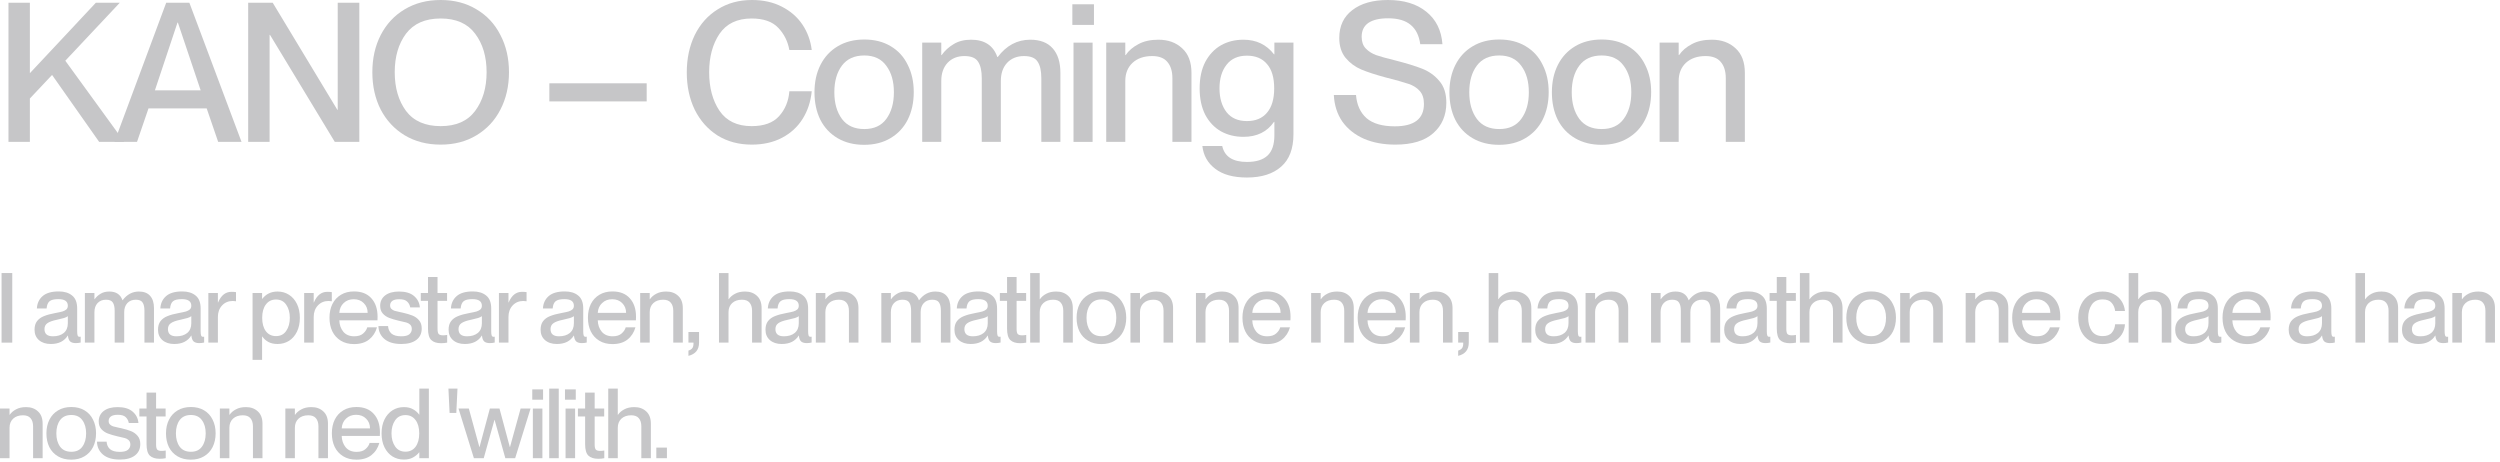 <svg width="411" height="76" viewBox="0 0 411 76" fill="none" xmlns="http://www.w3.org/2000/svg">
<path d="M1.392 0.448H4.912V12.032L15.76 0.448H19.696L10.736 9.984L20.432 23.328H16.304L8.56 12.32L4.912 16.192V23.328H1.392V0.448Z" fill="#C6C6C8"/>
<path d="M27.324 0.448H31.132L39.708 23.328H35.868L33.98 17.824H24.412L22.524 23.328H18.812L27.324 0.448ZM32.988 14.848L29.244 3.712H29.18L25.468 14.848H32.988Z" fill="#C6C6C8"/>
<path d="M40.801 0.448H44.833L55.457 18.048H55.521V0.448H59.073V23.328H55.041L44.385 5.728H44.321V23.328H40.801V0.448Z" fill="#C6C6C8"/>
<path d="M72.445 23.776C70.205 23.776 68.232 23.264 66.525 22.24C64.84 21.216 63.528 19.808 62.589 18.016C61.672 16.203 61.213 14.155 61.213 11.872C61.213 9.589 61.672 7.552 62.589 5.76C63.528 3.947 64.84 2.539 66.525 1.536C68.232 0.512 70.205 0 72.445 0C74.685 0 76.648 0.512 78.333 1.536C80.04 2.539 81.352 3.947 82.269 5.76C83.208 7.552 83.677 9.589 83.677 11.872C83.677 14.155 83.208 16.203 82.269 18.016C81.352 19.808 80.04 21.216 78.333 22.24C76.648 23.264 74.685 23.776 72.445 23.776ZM64.893 11.872C64.893 14.432 65.512 16.555 66.749 18.24C68.008 19.904 69.907 20.736 72.445 20.736C74.984 20.736 76.872 19.904 78.109 18.24C79.368 16.555 79.997 14.432 79.997 11.872C79.997 9.312 79.368 7.2 78.109 5.536C76.872 3.872 74.984 3.04 72.445 3.04C69.907 3.04 68.008 3.872 66.749 5.536C65.512 7.2 64.893 9.312 64.893 11.872Z" fill="#C6C6C8"/>
<path d="M90.314 13.696H106.314V16.672H90.314V13.696Z" fill="#C6C6C8"/>
<path d="M123.594 23.776C121.46 23.776 119.583 23.275 117.962 22.272C116.362 21.248 115.114 19.84 114.218 18.048C113.343 16.235 112.906 14.187 112.906 11.904C112.906 9.621 113.343 7.573 114.218 5.76C115.114 3.947 116.372 2.539 117.994 1.536C119.615 0.512 121.492 0 123.626 0C125.482 0 127.114 0.363 128.522 1.088C129.951 1.813 131.082 2.795 131.914 4.032C132.746 5.269 133.258 6.667 133.45 8.224H129.77C129.514 6.795 128.906 5.579 127.946 4.576C126.986 3.552 125.524 3.04 123.562 3.04C121.194 3.04 119.434 3.883 118.282 5.568C117.151 7.253 116.586 9.355 116.586 11.872C116.586 14.411 117.151 16.523 118.282 18.208C119.434 19.893 121.194 20.736 123.562 20.736C125.588 20.736 127.092 20.192 128.074 19.104C129.076 17.995 129.642 16.629 129.77 15.008H133.45C133.279 16.715 132.778 18.229 131.946 19.552C131.114 20.875 129.983 21.909 128.554 22.656C127.124 23.403 125.471 23.776 123.594 23.776Z" fill="#C6C6C8"/>
<path d="M142.061 23.808C140.397 23.808 138.946 23.445 137.709 22.72C136.472 21.995 135.522 20.981 134.861 19.68C134.221 18.379 133.901 16.875 133.901 15.168C133.901 13.461 134.232 11.957 134.893 10.656C135.554 9.355 136.493 8.341 137.709 7.616C138.946 6.869 140.408 6.496 142.093 6.496C143.757 6.496 145.197 6.859 146.413 7.584C147.65 8.309 148.589 9.333 149.229 10.656C149.89 11.957 150.221 13.451 150.221 15.136C150.221 16.843 149.89 18.357 149.229 19.68C148.568 20.981 147.618 21.995 146.381 22.72C145.165 23.445 143.725 23.808 142.061 23.808ZM137.165 15.168C137.165 16.96 137.581 18.421 138.413 19.552C139.245 20.661 140.472 21.216 142.093 21.216C143.693 21.216 144.898 20.661 145.709 19.552C146.541 18.421 146.957 16.96 146.957 15.168C146.957 13.376 146.541 11.925 145.709 10.816C144.898 9.685 143.693 9.12 142.093 9.12C140.472 9.12 139.245 9.675 138.413 10.784C137.581 11.893 137.165 13.355 137.165 15.168Z" fill="#C6C6C8"/>
<path d="M161.402 12.864C161.402 11.648 161.199 10.741 160.794 10.144C160.41 9.525 159.663 9.216 158.554 9.216C157.402 9.216 156.474 9.589 155.77 10.336C155.087 11.083 154.746 12.075 154.746 13.312V23.328H151.61V7.008H154.746V9.056H154.81C155.322 8.331 155.973 7.733 156.762 7.264C157.551 6.773 158.511 6.528 159.642 6.528C161.861 6.528 163.301 7.477 163.962 9.376H164.026C165.455 7.477 167.237 6.528 169.37 6.528C170.991 6.528 172.218 6.997 173.05 7.936C173.903 8.875 174.33 10.229 174.33 12V23.328H171.194V12.864C171.194 11.648 170.991 10.741 170.586 10.144C170.202 9.525 169.455 9.216 168.346 9.216C167.194 9.216 166.266 9.589 165.562 10.336C164.879 11.083 164.538 12.075 164.538 13.312V23.328H161.402V12.864Z" fill="#C6C6C8"/>
<path d="M176.486 7.008H179.622V23.328H176.486V7.008ZM176.294 0.704H179.846V4.096H176.294V0.704Z" fill="#C6C6C8"/>
<path d="M192.742 12.864C192.742 11.712 192.465 10.816 191.91 10.176C191.377 9.536 190.545 9.216 189.415 9.216C188.071 9.216 186.993 9.589 186.182 10.336C185.393 11.083 184.999 12.075 184.999 13.312V23.328H181.863V7.008H184.999V9.056H185.062C185.553 8.331 186.247 7.733 187.143 7.264C188.039 6.773 189.137 6.528 190.438 6.528C192.038 6.528 193.34 6.997 194.342 7.936C195.366 8.853 195.878 10.208 195.878 12V23.328H192.742V12.864Z" fill="#C6C6C8"/>
<path d="M204.997 29.184C202.757 29.184 201.018 28.704 199.781 27.744C198.543 26.805 197.839 25.557 197.669 24H200.933C201.317 25.749 202.671 26.624 204.997 26.624C206.511 26.624 207.642 26.272 208.389 25.568C209.135 24.864 209.509 23.755 209.509 22.24V20.032H209.445C208.314 21.675 206.639 22.496 204.421 22.496C203.055 22.496 201.829 22.197 200.741 21.6C199.653 20.981 198.789 20.075 198.149 18.88C197.53 17.664 197.221 16.213 197.221 14.528C197.221 12.821 197.53 11.371 198.149 10.176C198.789 8.981 199.642 8.075 200.709 7.456C201.797 6.837 203.034 6.528 204.421 6.528C206.533 6.528 208.207 7.328 209.445 8.928H209.509V7.008H212.645V22.048C212.645 24.437 211.973 26.219 210.629 27.392C209.285 28.587 207.407 29.184 204.997 29.184ZM200.485 14.528C200.485 16.128 200.869 17.429 201.637 18.432C202.405 19.413 203.525 19.904 204.997 19.904C206.426 19.904 207.525 19.445 208.293 18.528C209.082 17.611 209.477 16.277 209.477 14.528C209.477 12.757 209.082 11.424 208.293 10.528C207.525 9.611 206.426 9.152 204.997 9.152C203.525 9.152 202.405 9.653 201.637 10.656C200.869 11.637 200.485 12.928 200.485 14.528Z" fill="#C6C6C8"/>
<path d="M229.393 23.776C227.451 23.776 225.734 23.456 224.241 22.816C222.747 22.155 221.563 21.216 220.689 20C219.835 18.763 219.366 17.301 219.281 15.616H222.928C223.056 17.237 223.633 18.507 224.657 19.424C225.702 20.32 227.249 20.768 229.297 20.768C232.497 20.768 234.096 19.541 234.096 17.088C234.096 16.171 233.862 15.456 233.393 14.944C232.945 14.432 232.336 14.048 231.568 13.792C230.822 13.536 229.531 13.173 227.697 12.704C226.118 12.277 224.816 11.851 223.792 11.424C222.79 10.997 221.936 10.368 221.232 9.536C220.528 8.683 220.176 7.584 220.176 6.24C220.176 4.277 220.891 2.752 222.32 1.664C223.75 0.555 225.702 0 228.176 0C230.8 0 232.902 0.64 234.48 1.92C236.08 3.2 236.966 4.981 237.137 7.264H233.489C233.297 5.856 232.774 4.8 231.921 4.096C231.067 3.371 229.83 3.008 228.208 3.008C226.779 3.008 225.691 3.264 224.945 3.776C224.219 4.288 223.857 5.045 223.857 6.048C223.857 6.859 224.081 7.499 224.529 7.968C224.977 8.437 225.542 8.8 226.225 9.056C226.907 9.291 227.899 9.568 229.201 9.888C231.142 10.379 232.678 10.848 233.809 11.296C234.939 11.744 235.878 12.416 236.624 13.312C237.392 14.187 237.777 15.381 237.777 16.896C237.777 18.965 237.062 20.629 235.633 21.888C234.225 23.147 232.145 23.776 229.393 23.776Z" fill="#C6C6C8"/>
<path d="M246.445 23.808C244.781 23.808 243.33 23.445 242.093 22.72C240.855 21.995 239.906 20.981 239.245 19.68C238.605 18.379 238.285 16.875 238.285 15.168C238.285 13.461 238.615 11.957 239.277 10.656C239.938 9.355 240.877 8.341 242.093 7.616C243.33 6.869 244.791 6.496 246.477 6.496C248.141 6.496 249.581 6.859 250.797 7.584C252.034 8.309 252.973 9.333 253.613 10.656C254.274 11.957 254.605 13.451 254.605 15.136C254.605 16.843 254.274 18.357 253.613 19.68C252.951 20.981 252.002 21.995 250.765 22.72C249.549 23.445 248.109 23.808 246.445 23.808ZM241.549 15.168C241.549 16.96 241.965 18.421 242.797 19.552C243.629 20.661 244.855 21.216 246.477 21.216C248.077 21.216 249.282 20.661 250.093 19.552C250.925 18.421 251.341 16.96 251.341 15.168C251.341 13.376 250.925 11.925 250.093 10.816C249.282 9.685 248.077 9.12 246.477 9.12C244.855 9.12 243.629 9.675 242.797 10.784C241.965 11.893 241.549 13.355 241.549 15.168Z" fill="#C6C6C8"/>
<path d="M263.29 23.808C261.626 23.808 260.175 23.445 258.938 22.72C257.7 21.995 256.751 20.981 256.09 19.68C255.45 18.379 255.13 16.875 255.13 15.168C255.13 13.461 255.46 11.957 256.122 10.656C256.783 9.355 257.722 8.341 258.938 7.616C260.175 6.869 261.636 6.496 263.322 6.496C264.986 6.496 266.426 6.859 267.642 7.584C268.879 8.309 269.818 9.333 270.458 10.656C271.119 11.957 271.45 13.451 271.45 15.136C271.45 16.843 271.119 18.357 270.458 19.68C269.796 20.981 268.847 21.995 267.61 22.72C266.394 23.445 264.954 23.808 263.29 23.808ZM258.394 15.168C258.394 16.96 258.81 18.421 259.642 19.552C260.474 20.661 261.7 21.216 263.322 21.216C264.922 21.216 266.127 20.661 266.938 19.552C267.77 18.421 268.186 16.96 268.186 15.168C268.186 13.376 267.77 11.925 266.938 10.816C266.127 9.685 264.922 9.12 263.322 9.12C261.7 9.12 260.474 9.675 259.642 10.784C258.81 11.893 258.394 13.355 258.394 15.168Z" fill="#C6C6C8"/>
<path d="M283.719 12.864C283.719 11.712 283.441 10.816 282.887 10.176C282.353 9.536 281.521 9.216 280.391 9.216C279.047 9.216 277.969 9.589 277.159 10.336C276.369 11.083 275.975 12.075 275.975 13.312V23.328H272.839V7.008H275.975V9.056H276.039C276.529 8.331 277.223 7.733 278.119 7.264C279.015 6.773 280.113 6.528 281.415 6.528C283.015 6.528 284.316 6.997 285.319 7.936C286.343 8.853 286.855 10.208 286.855 12V23.328H283.719V12.864Z" fill="#C6C6C8"/>
<path d="M0.256 44.888H2.016V56.328H0.256V44.888Z" fill="#C6C6C8"/>
<path d="M8.351 56.552C7.54 56.552 6.89 56.339 6.399 55.912C5.919 55.485 5.679 54.92 5.679 54.216C5.679 53.629 5.812 53.16 6.079 52.808C6.356 52.445 6.735 52.168 7.215 51.976C7.706 51.773 8.33 51.603 9.087 51.464C9.61 51.368 10.004 51.283 10.271 51.208C10.538 51.123 10.751 51.011 10.911 50.872C11.071 50.723 11.151 50.52 11.151 50.264C11.151 49.539 10.634 49.176 9.599 49.176C8.906 49.176 8.42 49.293 8.143 49.528C7.866 49.763 7.706 50.157 7.663 50.712H6.063C6.106 49.869 6.42 49.192 7.007 48.68C7.594 48.168 8.479 47.912 9.663 47.912C10.58 47.912 11.311 48.136 11.855 48.584C12.41 49.021 12.687 49.736 12.687 50.728V54.472C12.687 54.781 12.714 55.011 12.767 55.16C12.82 55.299 12.922 55.368 13.071 55.368L13.263 55.352V56.312C12.996 56.376 12.73 56.408 12.463 56.408C12.058 56.408 11.748 56.317 11.535 56.136C11.332 55.944 11.21 55.624 11.167 55.176H11.135C10.868 55.613 10.5 55.955 10.031 56.2C9.562 56.435 9.002 56.552 8.351 56.552ZM7.311 54.104C7.311 54.893 7.775 55.288 8.703 55.288C9.439 55.288 10.031 55.107 10.479 54.744C10.927 54.371 11.151 53.837 11.151 53.144V51.976C11.034 52.083 10.826 52.184 10.527 52.28C10.239 52.365 9.85 52.461 9.359 52.568C8.623 52.717 8.095 52.909 7.775 53.144C7.466 53.368 7.311 53.688 7.311 54.104Z" fill="#C6C6C8"/>
<path d="M18.851 51.096C18.851 50.488 18.75 50.035 18.547 49.736C18.355 49.427 17.982 49.272 17.427 49.272C16.851 49.272 16.387 49.459 16.035 49.832C15.694 50.205 15.523 50.701 15.523 51.32V56.328H13.955V48.168H15.523V49.192H15.555C15.811 48.829 16.136 48.531 16.531 48.296C16.926 48.051 17.406 47.928 17.971 47.928C19.08 47.928 19.8 48.403 20.131 49.352H20.163C20.878 48.403 21.768 47.928 22.835 47.928C23.646 47.928 24.259 48.163 24.675 48.632C25.102 49.101 25.315 49.779 25.315 50.664V56.328H23.747V51.096C23.747 50.488 23.646 50.035 23.443 49.736C23.251 49.427 22.878 49.272 22.323 49.272C21.747 49.272 21.283 49.459 20.931 49.832C20.59 50.205 20.419 50.701 20.419 51.32V56.328H18.851V51.096Z" fill="#C6C6C8"/>
<path d="M28.649 56.552C27.838 56.552 27.188 56.339 26.697 55.912C26.217 55.485 25.977 54.92 25.977 54.216C25.977 53.629 26.11 53.16 26.377 52.808C26.654 52.445 27.033 52.168 27.513 51.976C28.004 51.773 28.628 51.603 29.385 51.464C29.908 51.368 30.302 51.283 30.569 51.208C30.836 51.123 31.049 51.011 31.209 50.872C31.369 50.723 31.449 50.52 31.449 50.264C31.449 49.539 30.932 49.176 29.897 49.176C29.204 49.176 28.718 49.293 28.441 49.528C28.164 49.763 28.004 50.157 27.961 50.712H26.361C26.404 49.869 26.718 49.192 27.305 48.68C27.892 48.168 28.777 47.912 29.961 47.912C30.878 47.912 31.609 48.136 32.153 48.584C32.708 49.021 32.985 49.736 32.985 50.728V54.472C32.985 54.781 33.012 55.011 33.065 55.16C33.118 55.299 33.22 55.368 33.369 55.368L33.561 55.352V56.312C33.294 56.376 33.028 56.408 32.761 56.408C32.356 56.408 32.047 56.317 31.833 56.136C31.631 55.944 31.508 55.624 31.465 55.176H31.433C31.166 55.613 30.799 55.955 30.329 56.2C29.86 56.435 29.3 56.552 28.649 56.552ZM27.609 54.104C27.609 54.893 28.073 55.288 29.001 55.288C29.737 55.288 30.329 55.107 30.777 54.744C31.225 54.371 31.449 53.837 31.449 53.144V51.976C31.332 52.083 31.124 52.184 30.825 52.28C30.537 52.365 30.148 52.461 29.657 52.568C28.921 52.717 28.393 52.909 28.073 53.144C27.764 53.368 27.609 53.688 27.609 54.104Z" fill="#C6C6C8"/>
<path d="M35.821 56.328H34.253V48.168H35.821V49.72H35.853C36.344 48.557 37.075 47.976 38.045 47.976C38.312 47.976 38.562 47.992 38.797 48.024V49.528C38.605 49.496 38.429 49.48 38.269 49.48C37.554 49.48 36.968 49.725 36.509 50.216C36.05 50.707 35.821 51.336 35.821 52.104V56.328Z" fill="#C6C6C8"/>
<path d="M45.632 56.552C45.035 56.552 44.528 56.44 44.112 56.216C43.696 55.981 43.365 55.683 43.12 55.32H43.088V59.16H41.52V48.168H43.088V49.128H43.12C43.739 48.328 44.576 47.928 45.632 47.928C46.325 47.928 46.949 48.104 47.504 48.456C48.059 48.808 48.496 49.309 48.816 49.96C49.136 50.611 49.296 51.373 49.296 52.248C49.296 53.123 49.136 53.885 48.816 54.536C48.496 55.187 48.059 55.688 47.504 56.04C46.949 56.381 46.325 56.552 45.632 56.552ZM43.104 52.248C43.104 53.176 43.307 53.912 43.712 54.456C44.117 54.989 44.672 55.256 45.376 55.256C46.112 55.256 46.672 54.968 47.056 54.392C47.451 53.816 47.648 53.101 47.648 52.248C47.648 51.395 47.451 50.68 47.056 50.104C46.672 49.528 46.112 49.24 45.376 49.24C44.672 49.24 44.117 49.512 43.712 50.056C43.307 50.589 43.104 51.32 43.104 52.248Z" fill="#C6C6C8"/>
<path d="M51.573 56.328H50.005V48.168H51.573V49.72H51.605C52.096 48.557 52.826 47.976 53.797 47.976C54.064 47.976 54.314 47.992 54.549 48.024V49.528C54.357 49.496 54.181 49.48 54.021 49.48C53.306 49.48 52.72 49.725 52.261 50.216C51.802 50.707 51.573 51.336 51.573 52.104V56.328Z" fill="#C6C6C8"/>
<path d="M58.2 56.568C57.357 56.568 56.632 56.381 56.024 56.008C55.416 55.635 54.952 55.123 54.632 54.472C54.322 53.821 54.168 53.075 54.168 52.232C54.168 51.379 54.328 50.627 54.648 49.976C54.978 49.325 55.448 48.819 56.056 48.456C56.664 48.093 57.378 47.912 58.2 47.912C59.426 47.912 60.376 48.285 61.048 49.032C61.73 49.779 62.072 50.792 62.072 52.072C62.072 52.381 62.066 52.579 62.056 52.664H55.784C55.805 53.4 56.024 54.024 56.44 54.536C56.866 55.037 57.464 55.288 58.232 55.288C58.872 55.288 59.362 55.133 59.704 54.824C60.056 54.515 60.28 54.179 60.376 53.816H61.976C61.741 54.648 61.309 55.315 60.68 55.816C60.05 56.317 59.224 56.568 58.2 56.568ZM60.44 51.432C60.44 50.781 60.226 50.248 59.8 49.832C59.384 49.405 58.834 49.192 58.152 49.192C57.49 49.192 56.941 49.4 56.504 49.816C56.066 50.221 55.826 50.76 55.784 51.432H60.44Z" fill="#C6C6C8"/>
<path d="M65.972 56.552C64.778 56.552 63.855 56.28 63.204 55.736C62.564 55.192 62.234 54.483 62.212 53.608H63.796C63.828 54.12 64.015 54.531 64.356 54.84C64.708 55.139 65.242 55.288 65.956 55.288C66.586 55.288 67.034 55.176 67.3 54.952C67.567 54.717 67.7 54.429 67.7 54.088C67.7 53.768 67.604 53.523 67.412 53.352C67.22 53.181 67.012 53.069 66.788 53.016C66.575 52.952 66.164 52.856 65.556 52.728C64.927 52.579 64.404 52.424 63.988 52.264C63.572 52.104 63.22 51.864 62.932 51.544C62.644 51.224 62.5 50.803 62.5 50.28C62.5 49.565 62.772 48.995 63.316 48.568C63.871 48.141 64.634 47.928 65.604 47.928C66.671 47.928 67.492 48.173 68.068 48.664C68.644 49.155 68.964 49.779 69.028 50.536H67.444C67.37 50.141 67.199 49.821 66.932 49.576C66.676 49.32 66.244 49.192 65.636 49.192C65.124 49.192 64.746 49.283 64.5 49.464C64.255 49.645 64.132 49.896 64.132 50.216C64.132 50.451 64.202 50.637 64.34 50.776C64.479 50.915 64.655 51.021 64.868 51.096C65.082 51.16 65.396 51.235 65.812 51.32C65.898 51.331 66.026 51.357 66.196 51.4C66.847 51.549 67.386 51.709 67.812 51.88C68.239 52.051 68.596 52.307 68.884 52.648C69.183 52.989 69.332 53.443 69.332 54.008C69.332 54.808 69.039 55.432 68.452 55.88C67.866 56.328 67.039 56.552 65.972 56.552Z" fill="#C6C6C8"/>
<path d="M72.523 56.424C71.798 56.424 71.254 56.248 70.891 55.896C70.539 55.544 70.363 54.92 70.363 54.024V49.464H69.179V48.168H70.363V45.544H71.931V48.168H73.499V49.464H71.931V54.072C71.931 54.488 71.995 54.771 72.123 54.92C72.262 55.059 72.502 55.128 72.843 55.128C73.046 55.128 73.27 55.107 73.515 55.064V56.328C73.195 56.392 72.864 56.424 72.523 56.424Z" fill="#C6C6C8"/>
<path d="M76.42 56.552C75.609 56.552 74.958 56.339 74.468 55.912C73.988 55.485 73.748 54.92 73.748 54.216C73.748 53.629 73.881 53.16 74.148 52.808C74.425 52.445 74.804 52.168 75.284 51.976C75.774 51.773 76.398 51.603 77.156 51.464C77.678 51.368 78.073 51.283 78.34 51.208C78.606 51.123 78.82 51.011 78.98 50.872C79.14 50.723 79.22 50.52 79.22 50.264C79.22 49.539 78.702 49.176 77.668 49.176C76.974 49.176 76.489 49.293 76.212 49.528C75.934 49.763 75.774 50.157 75.732 50.712H74.132C74.174 49.869 74.489 49.192 75.076 48.68C75.662 48.168 76.548 47.912 77.732 47.912C78.649 47.912 79.38 48.136 79.924 48.584C80.478 49.021 80.756 49.736 80.756 50.728V54.472C80.756 54.781 80.782 55.011 80.836 55.16C80.889 55.299 80.99 55.368 81.14 55.368L81.332 55.352V56.312C81.065 56.376 80.798 56.408 80.532 56.408C80.126 56.408 79.817 56.317 79.604 56.136C79.401 55.944 79.278 55.624 79.236 55.176H79.204C78.937 55.613 78.569 55.955 78.1 56.2C77.63 56.435 77.07 56.552 76.42 56.552ZM75.38 54.104C75.38 54.893 75.844 55.288 76.772 55.288C77.508 55.288 78.1 55.107 78.548 54.744C78.996 54.371 79.22 53.837 79.22 53.144V51.976C79.102 52.083 78.894 52.184 78.596 52.28C78.308 52.365 77.918 52.461 77.428 52.568C76.692 52.717 76.164 52.909 75.844 53.144C75.534 53.368 75.38 53.688 75.38 54.104Z" fill="#C6C6C8"/>
<path d="M83.592 56.328H82.024V48.168H83.592V49.72H83.624C84.114 48.557 84.845 47.976 85.816 47.976C86.082 47.976 86.333 47.992 86.568 48.024V49.528C86.376 49.496 86.2 49.48 86.04 49.48C85.325 49.48 84.738 49.725 84.28 50.216C83.821 50.707 83.592 51.336 83.592 52.104V56.328Z" fill="#C6C6C8"/>
<path d="M91.547 56.552C90.736 56.552 90.085 56.339 89.595 55.912C89.115 55.485 88.875 54.92 88.875 54.216C88.875 53.629 89.008 53.16 89.275 52.808C89.552 52.445 89.931 52.168 90.411 51.976C90.901 51.773 91.525 51.603 92.283 51.464C92.805 51.368 93.2 51.283 93.467 51.208C93.733 51.123 93.947 51.011 94.107 50.872C94.267 50.723 94.347 50.52 94.347 50.264C94.347 49.539 93.829 49.176 92.795 49.176C92.101 49.176 91.616 49.293 91.339 49.528C91.061 49.763 90.901 50.157 90.859 50.712H89.259C89.301 49.869 89.616 49.192 90.203 48.68C90.789 48.168 91.675 47.912 92.859 47.912C93.776 47.912 94.507 48.136 95.051 48.584C95.605 49.021 95.883 49.736 95.883 50.728V54.472C95.883 54.781 95.909 55.011 95.963 55.16C96.016 55.299 96.117 55.368 96.267 55.368L96.459 55.352V56.312C96.192 56.376 95.925 56.408 95.659 56.408C95.253 56.408 94.944 56.317 94.731 56.136C94.528 55.944 94.405 55.624 94.363 55.176H94.331C94.064 55.613 93.696 55.955 93.227 56.2C92.757 56.435 92.197 56.552 91.547 56.552ZM90.507 54.104C90.507 54.893 90.971 55.288 91.899 55.288C92.635 55.288 93.227 55.107 93.675 54.744C94.123 54.371 94.347 53.837 94.347 53.144V51.976C94.229 52.083 94.021 52.184 93.723 52.28C93.435 52.365 93.045 52.461 92.555 52.568C91.819 52.717 91.291 52.909 90.971 53.144C90.661 53.368 90.507 53.688 90.507 54.104Z" fill="#C6C6C8"/>
<path d="M100.688 56.568C99.846 56.568 99.121 56.381 98.513 56.008C97.904 55.635 97.441 55.123 97.121 54.472C96.811 53.821 96.656 53.075 96.656 52.232C96.656 51.379 96.817 50.627 97.136 49.976C97.467 49.325 97.936 48.819 98.544 48.456C99.153 48.093 99.867 47.912 100.688 47.912C101.915 47.912 102.864 48.285 103.536 49.032C104.219 49.779 104.561 50.792 104.561 52.072C104.561 52.381 104.555 52.579 104.545 52.664H98.272C98.294 53.4 98.513 54.024 98.928 54.536C99.355 55.037 99.953 55.288 100.721 55.288C101.361 55.288 101.851 55.133 102.193 54.824C102.545 54.515 102.769 54.179 102.865 53.816H104.465C104.23 54.648 103.798 55.315 103.169 55.816C102.539 56.317 101.712 56.568 100.688 56.568ZM102.929 51.432C102.929 50.781 102.715 50.248 102.289 49.832C101.873 49.405 101.323 49.192 100.641 49.192C99.979 49.192 99.43 49.4 98.993 49.816C98.555 50.221 98.315 50.76 98.272 51.432H102.929Z" fill="#C6C6C8"/>
<path d="M110.685 51.096C110.685 50.52 110.546 50.072 110.269 49.752C110.002 49.432 109.586 49.272 109.021 49.272C108.349 49.272 107.81 49.459 107.405 49.832C107.01 50.205 106.813 50.701 106.813 51.32V56.328H105.245V48.168H106.813V49.192H106.845C107.09 48.829 107.437 48.531 107.885 48.296C108.333 48.051 108.882 47.928 109.533 47.928C110.333 47.928 110.984 48.163 111.485 48.632C111.997 49.091 112.253 49.768 112.253 50.664V56.328H110.685V51.096Z" fill="#C6C6C8"/>
<path d="M113.18 57.64C113.489 57.544 113.708 57.4 113.836 57.208C113.964 57.027 114.023 56.733 114.012 56.328H113.18V54.584H114.924V56.328C114.924 57.491 114.343 58.216 113.18 58.504V57.64Z" fill="#C6C6C8"/>
<path d="M123.64 51.096C123.64 50.52 123.501 50.072 123.224 49.752C122.957 49.432 122.541 49.272 121.976 49.272C121.304 49.272 120.765 49.459 120.36 49.832C119.965 50.205 119.768 50.701 119.768 51.32V56.328H118.2V44.888H119.768V49.192H119.8C120.045 48.829 120.392 48.531 120.84 48.296C121.288 48.051 121.837 47.928 122.488 47.928C123.288 47.928 123.939 48.163 124.44 48.632C124.952 49.091 125.208 49.768 125.208 50.664V56.328H123.64V51.096Z" fill="#C6C6C8"/>
<path d="M128.519 56.552C127.708 56.552 127.058 56.339 126.567 55.912C126.087 55.485 125.847 54.92 125.847 54.216C125.847 53.629 125.98 53.16 126.247 52.808C126.524 52.445 126.903 52.168 127.383 51.976C127.874 51.773 128.498 51.603 129.255 51.464C129.778 51.368 130.172 51.283 130.439 51.208C130.706 51.123 130.919 51.011 131.079 50.872C131.239 50.723 131.319 50.52 131.319 50.264C131.319 49.539 130.802 49.176 129.767 49.176C129.074 49.176 128.588 49.293 128.311 49.528C128.034 49.763 127.874 50.157 127.831 50.712H126.231C126.274 49.869 126.588 49.192 127.175 48.68C127.762 48.168 128.647 47.912 129.831 47.912C130.748 47.912 131.479 48.136 132.023 48.584C132.578 49.021 132.855 49.736 132.855 50.728V54.472C132.855 54.781 132.882 55.011 132.935 55.16C132.988 55.299 133.09 55.368 133.239 55.368L133.431 55.352V56.312C133.164 56.376 132.898 56.408 132.631 56.408C132.226 56.408 131.916 56.317 131.703 56.136C131.5 55.944 131.378 55.624 131.335 55.176H131.303C131.036 55.613 130.668 55.955 130.199 56.2C129.73 56.435 129.17 56.552 128.519 56.552ZM127.479 54.104C127.479 54.893 127.943 55.288 128.871 55.288C129.607 55.288 130.199 55.107 130.647 54.744C131.095 54.371 131.319 53.837 131.319 53.144V51.976C131.202 52.083 130.994 52.184 130.695 52.28C130.407 52.365 130.018 52.461 129.527 52.568C128.791 52.717 128.263 52.909 127.943 53.144C127.634 53.368 127.479 53.688 127.479 54.104Z" fill="#C6C6C8"/>
<path d="M139.563 51.096C139.563 50.52 139.424 50.072 139.147 49.752C138.88 49.432 138.464 49.272 137.899 49.272C137.227 49.272 136.688 49.459 136.283 49.832C135.888 50.205 135.691 50.701 135.691 51.32V56.328H134.123V48.168H135.691V49.192H135.723C135.968 48.829 136.315 48.531 136.763 48.296C137.211 48.051 137.76 47.928 138.411 47.928C139.211 47.928 139.862 48.163 140.363 48.632C140.875 49.091 141.131 49.768 141.131 50.664V56.328H139.563V51.096Z" fill="#C6C6C8"/>
<path d="M149.786 51.096C149.786 50.488 149.685 50.035 149.482 49.736C149.29 49.427 148.917 49.272 148.362 49.272C147.786 49.272 147.322 49.459 146.97 49.832C146.629 50.205 146.458 50.701 146.458 51.32V56.328H144.89V48.168H146.458V49.192H146.49C146.746 48.829 147.071 48.531 147.466 48.296C147.861 48.051 148.341 47.928 148.906 47.928C150.015 47.928 150.735 48.403 151.066 49.352H151.098C151.813 48.403 152.703 47.928 153.77 47.928C154.581 47.928 155.194 48.163 155.61 48.632C156.037 49.101 156.25 49.779 156.25 50.664V56.328H154.682V51.096C154.682 50.488 154.581 50.035 154.378 49.736C154.186 49.427 153.813 49.272 153.258 49.272C152.682 49.272 152.218 49.459 151.866 49.832C151.525 50.205 151.354 50.701 151.354 51.32V56.328H149.786V51.096Z" fill="#C6C6C8"/>
<path d="M159.584 56.552C158.773 56.552 158.123 56.339 157.632 55.912C157.152 55.485 156.912 54.92 156.912 54.216C156.912 53.629 157.045 53.16 157.312 52.808C157.589 52.445 157.968 52.168 158.448 51.976C158.939 51.773 159.563 51.603 160.32 51.464C160.843 51.368 161.237 51.283 161.504 51.208C161.771 51.123 161.984 51.011 162.144 50.872C162.304 50.723 162.384 50.52 162.384 50.264C162.384 49.539 161.867 49.176 160.832 49.176C160.139 49.176 159.653 49.293 159.376 49.528C159.099 49.763 158.939 50.157 158.896 50.712H157.296C157.339 49.869 157.653 49.192 158.24 48.68C158.827 48.168 159.712 47.912 160.896 47.912C161.813 47.912 162.544 48.136 163.088 48.584C163.643 49.021 163.92 49.736 163.92 50.728V54.472C163.92 54.781 163.947 55.011 164 55.16C164.053 55.299 164.155 55.368 164.304 55.368L164.496 55.352V56.312C164.229 56.376 163.963 56.408 163.696 56.408C163.291 56.408 162.981 56.317 162.768 56.136C162.565 55.944 162.443 55.624 162.4 55.176H162.368C162.101 55.613 161.733 55.955 161.264 56.2C160.795 56.435 160.235 56.552 159.584 56.552ZM158.544 54.104C158.544 54.893 159.008 55.288 159.936 55.288C160.672 55.288 161.264 55.107 161.712 54.744C162.16 54.371 162.384 53.837 162.384 53.144V51.976C162.267 52.083 162.059 52.184 161.76 52.28C161.472 52.365 161.083 52.461 160.592 52.568C159.856 52.717 159.328 52.909 159.008 53.144C158.699 53.368 158.544 53.688 158.544 54.104Z" fill="#C6C6C8"/>
<path d="M167.72 56.424C166.995 56.424 166.451 56.248 166.088 55.896C165.736 55.544 165.56 54.92 165.56 54.024V49.464H164.376V48.168H165.56V45.544H167.128V48.168H168.696V49.464H167.128V54.072C167.128 54.488 167.192 54.771 167.32 54.92C167.459 55.059 167.699 55.128 168.04 55.128C168.243 55.128 168.467 55.107 168.712 55.064V56.328C168.392 56.392 168.061 56.424 167.72 56.424Z" fill="#C6C6C8"/>
<path d="M174.801 51.096C174.801 50.52 174.662 50.072 174.385 49.752C174.118 49.432 173.702 49.272 173.137 49.272C172.465 49.272 171.926 49.459 171.521 49.832C171.126 50.205 170.929 50.701 170.929 51.32V56.328H169.361V44.888H170.929V49.192H170.961C171.206 48.829 171.553 48.531 172.001 48.296C172.449 48.051 172.998 47.928 173.649 47.928C174.449 47.928 175.099 48.163 175.601 48.632C176.113 49.091 176.369 49.768 176.369 50.664V56.328H174.801V51.096Z" fill="#C6C6C8"/>
<path d="M181.072 56.568C180.24 56.568 179.514 56.387 178.896 56.024C178.277 55.661 177.802 55.155 177.472 54.504C177.152 53.853 176.992 53.101 176.992 52.248C176.992 51.395 177.157 50.643 177.488 49.992C177.818 49.341 178.288 48.835 178.896 48.472C179.514 48.099 180.245 47.912 181.088 47.912C181.92 47.912 182.64 48.093 183.248 48.456C183.866 48.819 184.336 49.331 184.656 49.992C184.986 50.643 185.152 51.389 185.152 52.232C185.152 53.085 184.986 53.843 184.656 54.504C184.325 55.155 183.85 55.661 183.232 56.024C182.624 56.387 181.904 56.568 181.072 56.568ZM178.624 52.248C178.624 53.144 178.832 53.875 179.248 54.44C179.664 54.995 180.277 55.272 181.088 55.272C181.888 55.272 182.49 54.995 182.896 54.44C183.312 53.875 183.52 53.144 183.52 52.248C183.52 51.352 183.312 50.627 182.896 50.072C182.49 49.507 181.888 49.224 181.088 49.224C180.277 49.224 179.664 49.501 179.248 50.056C178.832 50.611 178.624 51.341 178.624 52.248Z" fill="#C6C6C8"/>
<path d="M191.286 51.096C191.286 50.52 191.148 50.072 190.87 49.752C190.604 49.432 190.188 49.272 189.622 49.272C188.95 49.272 188.412 49.459 188.006 49.832C187.612 50.205 187.414 50.701 187.414 51.32V56.328H185.846V48.168H187.414V49.192H187.446C187.692 48.829 188.038 48.531 188.486 48.296C188.934 48.051 189.484 47.928 190.134 47.928C190.934 47.928 191.585 48.163 192.086 48.632C192.598 49.091 192.854 49.768 192.854 50.664V56.328H191.286V51.096Z" fill="#C6C6C8"/>
<path d="M202.053 51.096C202.053 50.52 201.914 50.072 201.637 49.752C201.37 49.432 200.954 49.272 200.389 49.272C199.717 49.272 199.178 49.459 198.773 49.832C198.378 50.205 198.181 50.701 198.181 51.32V56.328H196.613V48.168H198.181V49.192H198.213C198.458 48.829 198.805 48.531 199.253 48.296C199.701 48.051 200.25 47.928 200.901 47.928C201.701 47.928 202.352 48.163 202.853 48.632C203.365 49.091 203.621 49.768 203.621 50.664V56.328H202.053V51.096Z" fill="#C6C6C8"/>
<path d="M208.292 56.568C207.45 56.568 206.724 56.381 206.116 56.008C205.508 55.635 205.044 55.123 204.724 54.472C204.415 53.821 204.26 53.075 204.26 52.232C204.26 51.379 204.42 50.627 204.74 49.976C205.071 49.325 205.54 48.819 206.148 48.456C206.756 48.093 207.471 47.912 208.292 47.912C209.519 47.912 210.468 48.285 211.14 49.032C211.823 49.779 212.164 50.792 212.164 52.072C212.164 52.381 212.159 52.579 212.148 52.664H205.876C205.898 53.4 206.116 54.024 206.532 54.536C206.959 55.037 207.556 55.288 208.324 55.288C208.964 55.288 209.455 55.133 209.796 54.824C210.148 54.515 210.372 54.179 210.468 53.816H212.068C211.834 54.648 211.402 55.315 210.772 55.816C210.143 56.317 209.316 56.568 208.292 56.568ZM210.532 51.432C210.532 50.781 210.319 50.248 209.892 49.832C209.476 49.405 208.927 49.192 208.244 49.192C207.583 49.192 207.034 49.4 206.596 49.816C206.159 50.221 205.919 50.76 205.876 51.432H210.532Z" fill="#C6C6C8"/>
<path d="M220.993 51.096C220.993 50.52 220.854 50.072 220.577 49.752C220.31 49.432 219.894 49.272 219.329 49.272C218.657 49.272 218.118 49.459 217.713 49.832C217.318 50.205 217.12 50.701 217.12 51.32V56.328H215.553V48.168H217.12V49.192H217.153C217.398 48.829 217.745 48.531 218.193 48.296C218.641 48.051 219.19 47.928 219.84 47.928C220.641 47.928 221.291 48.163 221.793 48.632C222.305 49.091 222.561 49.768 222.561 50.664V56.328H220.993V51.096Z" fill="#C6C6C8"/>
<path d="M227.232 56.568C226.389 56.568 225.664 56.381 225.056 56.008C224.448 55.635 223.984 55.123 223.664 54.472C223.354 53.821 223.2 53.075 223.2 52.232C223.2 51.379 223.36 50.627 223.68 49.976C224.01 49.325 224.48 48.819 225.088 48.456C225.696 48.093 226.41 47.912 227.232 47.912C228.458 47.912 229.408 48.285 230.08 49.032C230.762 49.779 231.104 50.792 231.104 52.072C231.104 52.381 231.098 52.579 231.088 52.664H224.816C224.837 53.4 225.056 54.024 225.472 54.536C225.898 55.037 226.496 55.288 227.264 55.288C227.904 55.288 228.394 55.133 228.736 54.824C229.088 54.515 229.312 54.179 229.408 53.816H231.008C230.773 54.648 230.341 55.315 229.712 55.816C229.082 56.317 228.256 56.568 227.232 56.568ZM229.472 51.432C229.472 50.781 229.258 50.248 228.832 49.832C228.416 49.405 227.866 49.192 227.184 49.192C226.522 49.192 225.973 49.4 225.536 49.816C225.098 50.221 224.858 50.76 224.816 51.432H229.472Z" fill="#C6C6C8"/>
<path d="M237.228 51.096C237.228 50.52 237.089 50.072 236.812 49.752C236.545 49.432 236.129 49.272 235.564 49.272C234.892 49.272 234.353 49.459 233.948 49.832C233.553 50.205 233.356 50.701 233.356 51.32V56.328H231.788V48.168H233.356V49.192H233.388C233.633 48.829 233.98 48.531 234.428 48.296C234.876 48.051 235.425 47.928 236.076 47.928C236.876 47.928 237.527 48.163 238.028 48.632C238.54 49.091 238.796 49.768 238.796 50.664V56.328H237.228V51.096Z" fill="#C6C6C8"/>
<path d="M239.723 57.64C240.033 57.544 240.251 57.4 240.379 57.208C240.507 57.027 240.566 56.733 240.555 56.328H239.723V54.584H241.467V56.328C241.467 57.491 240.886 58.216 239.723 58.504V57.64Z" fill="#C6C6C8"/>
<path d="M250.183 51.096C250.183 50.52 250.044 50.072 249.767 49.752C249.5 49.432 249.084 49.272 248.519 49.272C247.847 49.272 247.308 49.459 246.903 49.832C246.508 50.205 246.311 50.701 246.311 51.32V56.328H244.743V44.888H246.311V49.192H246.343C246.588 48.829 246.935 48.531 247.383 48.296C247.831 48.051 248.38 47.928 249.031 47.928C249.831 47.928 250.482 48.163 250.983 48.632C251.495 49.091 251.751 49.768 251.751 50.664V56.328H250.183V51.096Z" fill="#C6C6C8"/>
<path d="M255.062 56.552C254.252 56.552 253.601 56.339 253.11 55.912C252.63 55.485 252.39 54.92 252.39 54.216C252.39 53.629 252.524 53.16 252.79 52.808C253.068 52.445 253.446 52.168 253.926 51.976C254.417 51.773 255.041 51.603 255.798 51.464C256.321 51.368 256.716 51.283 256.982 51.208C257.249 51.123 257.462 51.011 257.622 50.872C257.782 50.723 257.862 50.52 257.862 50.264C257.862 49.539 257.345 49.176 256.31 49.176C255.617 49.176 255.132 49.293 254.854 49.528C254.577 49.763 254.417 50.157 254.374 50.712H252.774C252.817 49.869 253.132 49.192 253.718 48.68C254.305 48.168 255.19 47.912 256.374 47.912C257.292 47.912 258.022 48.136 258.566 48.584C259.121 49.021 259.398 49.736 259.398 50.728V54.472C259.398 54.781 259.425 55.011 259.478 55.16C259.532 55.299 259.633 55.368 259.782 55.368L259.974 55.352V56.312C259.708 56.376 259.441 56.408 259.174 56.408C258.769 56.408 258.46 56.317 258.246 56.136C258.044 55.944 257.921 55.624 257.878 55.176H257.846C257.58 55.613 257.212 55.955 256.742 56.2C256.273 56.435 255.713 56.552 255.062 56.552ZM254.022 54.104C254.022 54.893 254.486 55.288 255.414 55.288C256.15 55.288 256.742 55.107 257.19 54.744C257.638 54.371 257.862 53.837 257.862 53.144V51.976C257.745 52.083 257.537 52.184 257.238 52.28C256.95 52.365 256.561 52.461 256.07 52.568C255.334 52.717 254.806 52.909 254.486 53.144C254.177 53.368 254.022 53.688 254.022 54.104Z" fill="#C6C6C8"/>
<path d="M266.106 51.096C266.106 50.52 265.968 50.072 265.69 49.752C265.424 49.432 265.008 49.272 264.442 49.272C263.77 49.272 263.232 49.459 262.826 49.832C262.432 50.205 262.234 50.701 262.234 51.32V56.328H260.666V48.168H262.234V49.192H262.266C262.512 48.829 262.858 48.531 263.306 48.296C263.754 48.051 264.304 47.928 264.954 47.928C265.754 47.928 266.405 48.163 266.906 48.632C267.418 49.091 267.674 49.768 267.674 50.664V56.328H266.106V51.096Z" fill="#C6C6C8"/>
<path d="M276.329 51.096C276.329 50.488 276.228 50.035 276.025 49.736C275.833 49.427 275.46 49.272 274.905 49.272C274.329 49.272 273.865 49.459 273.513 49.832C273.172 50.205 273.001 50.701 273.001 51.32V56.328H271.433V48.168H273.001V49.192H273.033C273.289 48.829 273.614 48.531 274.009 48.296C274.404 48.051 274.884 47.928 275.449 47.928C276.558 47.928 277.278 48.403 277.609 49.352H277.641C278.356 48.403 279.246 47.928 280.313 47.928C281.124 47.928 281.737 48.163 282.153 48.632C282.58 49.101 282.793 49.779 282.793 50.664V56.328H281.225V51.096C281.225 50.488 281.124 50.035 280.921 49.736C280.729 49.427 280.356 49.272 279.801 49.272C279.225 49.272 278.761 49.459 278.409 49.832C278.068 50.205 277.897 50.701 277.897 51.32V56.328H276.329V51.096Z" fill="#C6C6C8"/>
<path d="M286.127 56.552C285.317 56.552 284.666 56.339 284.175 55.912C283.695 55.485 283.455 54.92 283.455 54.216C283.455 53.629 283.589 53.16 283.855 52.808C284.133 52.445 284.511 52.168 284.991 51.976C285.482 51.773 286.106 51.603 286.863 51.464C287.386 51.368 287.781 51.283 288.047 51.208C288.314 51.123 288.527 51.011 288.687 50.872C288.847 50.723 288.927 50.52 288.927 50.264C288.927 49.539 288.41 49.176 287.375 49.176C286.682 49.176 286.197 49.293 285.919 49.528C285.642 49.763 285.482 50.157 285.439 50.712H283.839C283.882 49.869 284.197 49.192 284.783 48.68C285.37 48.168 286.255 47.912 287.439 47.912C288.357 47.912 289.087 48.136 289.631 48.584C290.186 49.021 290.463 49.736 290.463 50.728V54.472C290.463 54.781 290.49 55.011 290.543 55.16C290.597 55.299 290.698 55.368 290.847 55.368L291.039 55.352V56.312C290.773 56.376 290.506 56.408 290.239 56.408C289.834 56.408 289.525 56.317 289.311 56.136C289.109 55.944 288.986 55.624 288.943 55.176H288.911C288.645 55.613 288.277 55.955 287.807 56.2C287.338 56.435 286.778 56.552 286.127 56.552ZM285.087 54.104C285.087 54.893 285.551 55.288 286.479 55.288C287.215 55.288 287.807 55.107 288.255 54.744C288.703 54.371 288.927 53.837 288.927 53.144V51.976C288.81 52.083 288.602 52.184 288.303 52.28C288.015 52.365 287.626 52.461 287.135 52.568C286.399 52.717 285.871 52.909 285.551 53.144C285.242 53.368 285.087 53.688 285.087 54.104Z" fill="#C6C6C8"/>
<path d="M294.263 56.424C293.538 56.424 292.994 56.248 292.631 55.896C292.279 55.544 292.103 54.92 292.103 54.024V49.464H290.919V48.168H292.103V45.544H293.671V48.168H295.239V49.464H293.671V54.072C293.671 54.488 293.735 54.771 293.863 54.92C294.002 55.059 294.242 55.128 294.583 55.128C294.786 55.128 295.01 55.107 295.255 55.064V56.328C294.935 56.392 294.604 56.424 294.263 56.424Z" fill="#C6C6C8"/>
<path d="M301.344 51.096C301.344 50.52 301.205 50.072 300.928 49.752C300.661 49.432 300.245 49.272 299.68 49.272C299.008 49.272 298.469 49.459 298.064 49.832C297.669 50.205 297.472 50.701 297.472 51.32V56.328H295.904V44.888H297.472V49.192H297.504C297.749 48.829 298.096 48.531 298.544 48.296C298.992 48.051 299.541 47.928 300.192 47.928C300.992 47.928 301.642 48.163 302.144 48.632C302.656 49.091 302.912 49.768 302.912 50.664V56.328H301.344V51.096Z" fill="#C6C6C8"/>
<path d="M307.615 56.568C306.783 56.568 306.058 56.387 305.439 56.024C304.82 55.661 304.346 55.155 304.015 54.504C303.695 53.853 303.535 53.101 303.535 52.248C303.535 51.395 303.7 50.643 304.031 49.992C304.362 49.341 304.831 48.835 305.439 48.472C306.058 48.099 306.788 47.912 307.631 47.912C308.463 47.912 309.183 48.093 309.791 48.456C310.41 48.819 310.879 49.331 311.199 49.992C311.53 50.643 311.695 51.389 311.695 52.232C311.695 53.085 311.53 53.843 311.199 54.504C310.868 55.155 310.394 55.661 309.775 56.024C309.167 56.387 308.447 56.568 307.615 56.568ZM305.167 52.248C305.167 53.144 305.375 53.875 305.791 54.44C306.207 54.995 306.82 55.272 307.631 55.272C308.431 55.272 309.034 54.995 309.439 54.44C309.855 53.875 310.063 53.144 310.063 52.248C310.063 51.352 309.855 50.627 309.439 50.072C309.034 49.507 308.431 49.224 307.631 49.224C306.82 49.224 306.207 49.501 305.791 50.056C305.375 50.611 305.167 51.341 305.167 52.248Z" fill="#C6C6C8"/>
<path d="M317.829 51.096C317.829 50.52 317.691 50.072 317.413 49.752C317.147 49.432 316.731 49.272 316.165 49.272C315.493 49.272 314.955 49.459 314.549 49.832C314.155 50.205 313.957 50.701 313.957 51.32V56.328H312.389V48.168H313.957V49.192H313.989C314.235 48.829 314.581 48.531 315.029 48.296C315.477 48.051 316.027 47.928 316.677 47.928C317.477 47.928 318.128 48.163 318.629 48.632C319.141 49.091 319.397 49.768 319.397 50.664V56.328H317.829V51.096Z" fill="#C6C6C8"/>
<path d="M328.596 51.096C328.596 50.52 328.458 50.072 328.18 49.752C327.914 49.432 327.498 49.272 326.932 49.272C326.26 49.272 325.722 49.459 325.316 49.832C324.922 50.205 324.724 50.701 324.724 51.32V56.328H323.156V48.168H324.724V49.192H324.756C325.002 48.829 325.348 48.531 325.796 48.296C326.244 48.051 326.794 47.928 327.444 47.928C328.244 47.928 328.895 48.163 329.396 48.632C329.908 49.091 330.164 49.768 330.164 50.664V56.328H328.596V51.096Z" fill="#C6C6C8"/>
<path d="M334.835 56.568C333.993 56.568 333.267 56.381 332.659 56.008C332.051 55.635 331.587 55.123 331.267 54.472C330.958 53.821 330.803 53.075 330.803 52.232C330.803 51.379 330.963 50.627 331.283 49.976C331.614 49.325 332.083 48.819 332.691 48.456C333.299 48.093 334.014 47.912 334.835 47.912C336.062 47.912 337.011 48.285 337.683 49.032C338.366 49.779 338.707 50.792 338.707 52.072C338.707 52.381 338.702 52.579 338.691 52.664H332.419C332.441 53.4 332.659 54.024 333.075 54.536C333.502 55.037 334.099 55.288 334.867 55.288C335.507 55.288 335.998 55.133 336.339 54.824C336.691 54.515 336.915 54.179 337.011 53.816H338.611C338.377 54.648 337.945 55.315 337.315 55.816C336.686 56.317 335.859 56.568 334.835 56.568ZM337.075 51.432C337.075 50.781 336.862 50.248 336.435 49.832C336.019 49.405 335.47 49.192 334.787 49.192C334.126 49.192 333.577 49.4 333.139 49.816C332.702 50.221 332.462 50.76 332.419 51.432H337.075Z" fill="#C6C6C8"/>
<path d="M345.68 56.568C344.88 56.568 344.176 56.387 343.568 56.024C342.96 55.661 342.49 55.155 342.16 54.504C341.829 53.843 341.664 53.091 341.664 52.248C341.664 51.405 341.829 50.659 342.16 50.008C342.49 49.347 342.954 48.835 343.552 48.472C344.16 48.109 344.864 47.928 345.664 47.928C346.346 47.928 346.954 48.067 347.488 48.344C348.021 48.611 348.448 48.989 348.768 49.48C349.088 49.96 349.28 50.509 349.344 51.128H347.728C347.674 50.616 347.488 50.173 347.168 49.8C346.848 49.416 346.352 49.224 345.68 49.224C344.869 49.224 344.266 49.517 343.872 50.104C343.488 50.68 343.296 51.395 343.296 52.248C343.296 53.101 343.488 53.816 343.872 54.392C344.266 54.968 344.869 55.256 345.68 55.256C346.362 55.256 346.864 55.069 347.184 54.696C347.504 54.323 347.685 53.859 347.728 53.304H349.344C349.312 53.923 349.136 54.483 348.816 54.984C348.496 55.475 348.064 55.864 347.52 56.152C346.976 56.429 346.362 56.568 345.68 56.568Z" fill="#C6C6C8"/>
<path d="M355.396 51.096C355.396 50.52 355.257 50.072 354.98 49.752C354.713 49.432 354.297 49.272 353.732 49.272C353.06 49.272 352.521 49.459 352.116 49.832C351.721 50.205 351.524 50.701 351.524 51.32V56.328H349.956V44.888H351.524V49.192H351.556C351.801 48.829 352.148 48.531 352.596 48.296C353.044 48.051 353.593 47.928 354.244 47.928C355.044 47.928 355.694 48.163 356.196 48.632C356.708 49.091 356.964 49.768 356.964 50.664V56.328H355.396V51.096Z" fill="#C6C6C8"/>
<path d="M360.275 56.552C359.464 56.552 358.813 56.339 358.323 55.912C357.843 55.485 357.603 54.92 357.603 54.216C357.603 53.629 357.736 53.16 358.003 52.808C358.28 52.445 358.659 52.168 359.139 51.976C359.629 51.773 360.253 51.603 361.011 51.464C361.533 51.368 361.928 51.283 362.195 51.208C362.461 51.123 362.675 51.011 362.835 50.872C362.995 50.723 363.075 50.52 363.075 50.264C363.075 49.539 362.557 49.176 361.523 49.176C360.829 49.176 360.344 49.293 360.067 49.528C359.789 49.763 359.629 50.157 359.587 50.712H357.987C358.029 49.869 358.344 49.192 358.931 48.68C359.517 48.168 360.403 47.912 361.587 47.912C362.504 47.912 363.235 48.136 363.779 48.584C364.333 49.021 364.611 49.736 364.611 50.728V54.472C364.611 54.781 364.637 55.011 364.691 55.16C364.744 55.299 364.845 55.368 364.995 55.368L365.187 55.352V56.312C364.92 56.376 364.653 56.408 364.387 56.408C363.981 56.408 363.672 56.317 363.459 56.136C363.256 55.944 363.133 55.624 363.091 55.176H363.059C362.792 55.613 362.424 55.955 361.955 56.2C361.485 56.435 360.925 56.552 360.275 56.552ZM359.235 54.104C359.235 54.893 359.699 55.288 360.627 55.288C361.363 55.288 361.955 55.107 362.403 54.744C362.851 54.371 363.075 53.837 363.075 53.144V51.976C362.957 52.083 362.749 52.184 362.451 52.28C362.163 52.365 361.773 52.461 361.283 52.568C360.547 52.717 360.019 52.909 359.699 53.144C359.389 53.368 359.235 53.688 359.235 54.104Z" fill="#C6C6C8"/>
<path d="M369.417 56.568C368.574 56.568 367.849 56.381 367.241 56.008C366.633 55.635 366.169 55.123 365.849 54.472C365.539 53.821 365.385 53.075 365.385 52.232C365.385 51.379 365.545 50.627 365.865 49.976C366.195 49.325 366.665 48.819 367.273 48.456C367.881 48.093 368.595 47.912 369.417 47.912C370.643 47.912 371.593 48.285 372.265 49.032C372.947 49.779 373.289 50.792 373.289 52.072C373.289 52.381 373.283 52.579 373.273 52.664H367.001C367.022 53.4 367.241 54.024 367.657 54.536C368.083 55.037 368.681 55.288 369.449 55.288C370.089 55.288 370.579 55.133 370.921 54.824C371.273 54.515 371.497 54.179 371.593 53.816H373.193C372.958 54.648 372.526 55.315 371.897 55.816C371.267 56.317 370.441 56.568 369.417 56.568ZM371.657 51.432C371.657 50.781 371.443 50.248 371.017 49.832C370.601 49.405 370.051 49.192 369.369 49.192C368.707 49.192 368.158 49.4 367.721 49.816C367.283 50.221 367.043 50.76 367.001 51.432H371.657Z" fill="#C6C6C8"/>
<path d="M378.933 56.552C378.122 56.552 377.472 56.339 376.981 55.912C376.501 55.485 376.261 54.92 376.261 54.216C376.261 53.629 376.394 53.16 376.661 52.808C376.938 52.445 377.317 52.168 377.797 51.976C378.288 51.773 378.912 51.603 379.669 51.464C380.192 51.368 380.586 51.283 380.853 51.208C381.12 51.123 381.333 51.011 381.493 50.872C381.653 50.723 381.733 50.52 381.733 50.264C381.733 49.539 381.216 49.176 380.181 49.176C379.488 49.176 379.002 49.293 378.725 49.528C378.448 49.763 378.288 50.157 378.245 50.712H376.645C376.688 49.869 377.002 49.192 377.589 48.68C378.176 48.168 379.061 47.912 380.245 47.912C381.162 47.912 381.893 48.136 382.437 48.584C382.992 49.021 383.269 49.736 383.269 50.728V54.472C383.269 54.781 383.296 55.011 383.349 55.16C383.402 55.299 383.504 55.368 383.653 55.368L383.845 55.352V56.312C383.578 56.376 383.312 56.408 383.045 56.408C382.64 56.408 382.33 56.317 382.117 56.136C381.914 55.944 381.792 55.624 381.749 55.176H381.717C381.45 55.613 381.082 55.955 380.613 56.2C380.144 56.435 379.584 56.552 378.933 56.552ZM377.893 54.104C377.893 54.893 378.357 55.288 379.285 55.288C380.021 55.288 380.613 55.107 381.061 54.744C381.509 54.371 381.733 53.837 381.733 53.144V51.976C381.616 52.083 381.408 52.184 381.109 52.28C380.821 52.365 380.432 52.461 379.941 52.568C379.205 52.717 378.677 52.909 378.357 53.144C378.048 53.368 377.893 53.688 377.893 54.104Z" fill="#C6C6C8"/>
<path d="M392.681 51.096C392.681 50.52 392.542 50.072 392.265 49.752C391.998 49.432 391.582 49.272 391.017 49.272C390.345 49.272 389.806 49.459 389.401 49.832C389.006 50.205 388.809 50.701 388.809 51.32V56.328H387.241V44.888H388.809V49.192H388.841C389.086 48.829 389.433 48.531 389.881 48.296C390.329 48.051 390.878 47.928 391.529 47.928C392.329 47.928 392.979 48.163 393.481 48.632C393.993 49.091 394.249 49.768 394.249 50.664V56.328H392.681V51.096Z" fill="#C6C6C8"/>
<path d="M397.56 56.552C396.749 56.552 396.098 56.339 395.608 55.912C395.128 55.485 394.888 54.92 394.888 54.216C394.888 53.629 395.021 53.16 395.288 52.808C395.565 52.445 395.944 52.168 396.424 51.976C396.914 51.773 397.538 51.603 398.296 51.464C398.818 51.368 399.213 51.283 399.48 51.208C399.746 51.123 399.96 51.011 400.12 50.872C400.28 50.723 400.36 50.52 400.36 50.264C400.36 49.539 399.842 49.176 398.808 49.176C398.114 49.176 397.629 49.293 397.352 49.528C397.074 49.763 396.914 50.157 396.872 50.712H395.272C395.314 49.869 395.629 49.192 396.216 48.68C396.802 48.168 397.688 47.912 398.872 47.912C399.789 47.912 400.52 48.136 401.064 48.584C401.618 49.021 401.896 49.736 401.896 50.728V54.472C401.896 54.781 401.922 55.011 401.976 55.16C402.029 55.299 402.13 55.368 402.28 55.368L402.472 55.352V56.312C402.205 56.376 401.938 56.408 401.672 56.408C401.266 56.408 400.957 56.317 400.744 56.136C400.541 55.944 400.418 55.624 400.376 55.176H400.344C400.077 55.613 399.709 55.955 399.24 56.2C398.77 56.435 398.21 56.552 397.56 56.552ZM396.52 54.104C396.52 54.893 396.984 55.288 397.912 55.288C398.648 55.288 399.24 55.107 399.688 54.744C400.136 54.371 400.36 53.837 400.36 53.144V51.976C400.242 52.083 400.034 52.184 399.736 52.28C399.448 52.365 399.058 52.461 398.568 52.568C397.832 52.717 397.304 52.909 396.984 53.144C396.674 53.368 396.52 53.688 396.52 54.104Z" fill="#C6C6C8"/>
<path d="M408.604 51.096C408.604 50.52 408.465 50.072 408.188 49.752C407.921 49.432 407.505 49.272 406.94 49.272C406.268 49.272 405.729 49.459 405.324 49.832C404.929 50.205 404.732 50.701 404.732 51.32V56.328H403.164V48.168H404.732V49.192H404.764C405.009 48.829 405.356 48.531 405.804 48.296C406.252 48.051 406.801 47.928 407.452 47.928C408.252 47.928 408.902 48.163 409.404 48.632C409.916 49.091 410.172 49.768 410.172 50.664V56.328H408.604V51.096Z" fill="#C6C6C8"/>
<path d="M5.44 70.096C5.44 69.52 5.301 69.072 5.024 68.752C4.757 68.432 4.341 68.272 3.776 68.272C3.104 68.272 2.565 68.459 2.16 68.832C1.765 69.205 1.568 69.701 1.568 70.32V75.328H0V67.168H1.568V68.192H1.6C1.845 67.829 2.192 67.531 2.64 67.296C3.088 67.051 3.637 66.928 4.288 66.928C5.088 66.928 5.739 67.163 6.24 67.632C6.752 68.091 7.008 68.768 7.008 69.664V75.328H5.44V70.096Z" fill="#C6C6C8"/>
<path d="M11.711 75.568C10.879 75.568 10.154 75.387 9.535 75.024C8.916 74.661 8.442 74.155 8.111 73.504C7.791 72.853 7.631 72.101 7.631 71.248C7.631 70.395 7.796 69.643 8.127 68.992C8.458 68.341 8.927 67.835 9.535 67.472C10.154 67.099 10.884 66.912 11.727 66.912C12.559 66.912 13.279 67.093 13.887 67.456C14.506 67.819 14.975 68.331 15.295 68.992C15.626 69.643 15.791 70.389 15.791 71.232C15.791 72.085 15.626 72.843 15.295 73.504C14.964 74.155 14.49 74.661 13.871 75.024C13.263 75.387 12.543 75.568 11.711 75.568ZM9.263 71.248C9.263 72.144 9.471 72.875 9.887 73.44C10.303 73.995 10.916 74.272 11.727 74.272C12.527 74.272 13.13 73.995 13.535 73.44C13.951 72.875 14.159 72.144 14.159 71.248C14.159 70.352 13.951 69.627 13.535 69.072C13.13 68.507 12.527 68.224 11.727 68.224C10.916 68.224 10.303 68.501 9.887 69.056C9.471 69.611 9.263 70.341 9.263 71.248Z" fill="#C6C6C8"/>
<path d="M19.702 75.552C18.507 75.552 17.584 75.28 16.934 74.736C16.294 74.192 15.963 73.483 15.942 72.608H17.526C17.558 73.12 17.744 73.531 18.086 73.84C18.438 74.139 18.971 74.288 19.686 74.288C20.315 74.288 20.763 74.176 21.03 73.952C21.296 73.717 21.43 73.429 21.43 73.088C21.43 72.768 21.334 72.523 21.142 72.352C20.95 72.181 20.742 72.069 20.518 72.016C20.304 71.952 19.894 71.856 19.286 71.728C18.656 71.579 18.134 71.424 17.718 71.264C17.302 71.104 16.95 70.864 16.662 70.544C16.374 70.224 16.23 69.803 16.23 69.28C16.23 68.565 16.502 67.995 17.046 67.568C17.6 67.141 18.363 66.928 19.334 66.928C20.4 66.928 21.222 67.173 21.798 67.664C22.374 68.155 22.694 68.779 22.758 69.536H21.174C21.099 69.141 20.928 68.821 20.662 68.576C20.406 68.32 19.974 68.192 19.366 68.192C18.854 68.192 18.475 68.283 18.23 68.464C17.984 68.645 17.862 68.896 17.862 69.216C17.862 69.451 17.931 69.637 18.07 69.776C18.208 69.915 18.384 70.021 18.598 70.096C18.811 70.16 19.126 70.235 19.542 70.32C19.627 70.331 19.755 70.357 19.926 70.4C20.576 70.549 21.115 70.709 21.542 70.88C21.968 71.051 22.326 71.307 22.614 71.648C22.912 71.989 23.062 72.443 23.062 73.008C23.062 73.808 22.768 74.432 22.182 74.88C21.595 75.328 20.768 75.552 19.702 75.552Z" fill="#C6C6C8"/>
<path d="M26.252 75.424C25.527 75.424 24.983 75.248 24.62 74.896C24.268 74.544 24.092 73.92 24.092 73.024V68.464H22.908V67.168H24.092V64.544H25.66V67.168H27.228V68.464H25.66V73.072C25.66 73.488 25.724 73.771 25.852 73.92C25.991 74.059 26.231 74.128 26.572 74.128C26.775 74.128 26.999 74.107 27.244 74.064V75.328C26.924 75.392 26.594 75.424 26.252 75.424Z" fill="#C6C6C8"/>
<path d="M31.369 75.568C30.537 75.568 29.812 75.387 29.193 75.024C28.575 74.661 28.1 74.155 27.769 73.504C27.449 72.853 27.289 72.101 27.289 71.248C27.289 70.395 27.455 69.643 27.785 68.992C28.116 68.341 28.585 67.835 29.193 67.472C29.812 67.099 30.543 66.912 31.385 66.912C32.217 66.912 32.937 67.093 33.545 67.456C34.164 67.819 34.633 68.331 34.953 68.992C35.284 69.643 35.449 70.389 35.449 71.232C35.449 72.085 35.284 72.843 34.953 73.504C34.623 74.155 34.148 74.661 33.529 75.024C32.921 75.387 32.201 75.568 31.369 75.568ZM28.921 71.248C28.921 72.144 29.129 72.875 29.545 73.44C29.961 73.995 30.575 74.272 31.385 74.272C32.185 74.272 32.788 73.995 33.193 73.44C33.609 72.875 33.817 72.144 33.817 71.248C33.817 70.352 33.609 69.627 33.193 69.072C32.788 68.507 32.185 68.224 31.385 68.224C30.575 68.224 29.961 68.501 29.545 69.056C29.129 69.611 28.921 70.341 28.921 71.248Z" fill="#C6C6C8"/>
<path d="M41.584 70.096C41.584 69.52 41.445 69.072 41.168 68.752C40.901 68.432 40.485 68.272 39.92 68.272C39.248 68.272 38.709 68.459 38.304 68.832C37.909 69.205 37.712 69.701 37.712 70.32V75.328H36.144V67.168H37.712V68.192H37.744C37.989 67.829 38.336 67.531 38.784 67.296C39.232 67.051 39.781 66.928 40.432 66.928C41.232 66.928 41.882 67.163 42.384 67.632C42.896 68.091 43.152 68.768 43.152 69.664V75.328H41.584V70.096Z" fill="#C6C6C8"/>
<path d="M52.351 70.096C52.351 69.52 52.212 69.072 51.935 68.752C51.668 68.432 51.252 68.272 50.687 68.272C50.015 68.272 49.476 68.459 49.071 68.832C48.676 69.205 48.479 69.701 48.479 70.32V75.328H46.911V67.168H48.479V68.192H48.511C48.756 67.829 49.103 67.531 49.551 67.296C49.999 67.051 50.548 66.928 51.199 66.928C51.999 66.928 52.649 67.163 53.151 67.632C53.663 68.091 53.919 68.768 53.919 69.664V75.328H52.351V70.096Z" fill="#C6C6C8"/>
<path d="M58.59 75.568C57.747 75.568 57.022 75.381 56.414 75.008C55.806 74.635 55.342 74.123 55.022 73.472C54.712 72.821 54.558 72.075 54.558 71.232C54.558 70.379 54.718 69.627 55.038 68.976C55.368 68.325 55.838 67.819 56.446 67.456C57.054 67.093 57.768 66.912 58.59 66.912C59.816 66.912 60.766 67.285 61.438 68.032C62.12 68.779 62.462 69.792 62.462 71.072C62.462 71.381 62.456 71.579 62.446 71.664H56.174C56.195 72.4 56.414 73.024 56.83 73.536C57.256 74.037 57.854 74.288 58.622 74.288C59.262 74.288 59.752 74.133 60.094 73.824C60.446 73.515 60.67 73.179 60.766 72.816H62.366C62.131 73.648 61.699 74.315 61.07 74.816C60.44 75.317 59.614 75.568 58.59 75.568ZM60.83 70.432C60.83 69.781 60.616 69.248 60.19 68.832C59.774 68.405 59.224 68.192 58.542 68.192C57.88 68.192 57.331 68.4 56.894 68.816C56.456 69.221 56.216 69.76 56.174 70.432H60.83Z" fill="#C6C6C8"/>
<path d="M66.394 75.552C65.701 75.552 65.077 75.381 64.522 75.04C63.968 74.688 63.53 74.187 63.21 73.536C62.89 72.885 62.73 72.123 62.73 71.248C62.73 70.373 62.89 69.611 63.21 68.96C63.53 68.309 63.968 67.808 64.522 67.456C65.077 67.104 65.701 66.928 66.394 66.928C66.992 66.928 67.493 67.045 67.898 67.28C68.314 67.504 68.65 67.797 68.906 68.16H68.938V63.888H70.506V75.328H68.938V74.368H68.906C68.64 74.709 68.298 74.992 67.882 75.216C67.477 75.44 66.981 75.552 66.394 75.552ZM64.362 71.248C64.362 72.101 64.56 72.816 64.954 73.392C65.349 73.968 65.914 74.256 66.65 74.256C67.354 74.256 67.909 73.989 68.314 73.456C68.72 72.912 68.922 72.176 68.922 71.248C68.922 70.32 68.72 69.589 68.314 69.056C67.909 68.512 67.354 68.24 66.65 68.24C65.914 68.24 65.349 68.528 64.954 69.104C64.56 69.68 64.362 70.395 64.362 71.248Z" fill="#C6C6C8"/>
<path d="M73.721 63.888H75.209L75.017 67.888H73.913L73.721 63.888Z" fill="#C6C6C8"/>
<path d="M75.381 67.168H77.077L78.805 73.488H78.837L80.533 67.168H82.117L83.813 73.488H83.845L85.589 67.168H87.221L84.693 75.328H83.077L81.317 69.04H81.285L79.525 75.328H77.909L75.381 67.168Z" fill="#C6C6C8"/>
<path d="M87.602 67.168H89.17V75.328H87.602V67.168ZM87.506 64.016H89.282V65.712H87.506V64.016Z" fill="#C6C6C8"/>
<path d="M90.29 63.888H91.858V75.328H90.29V63.888Z" fill="#C6C6C8"/>
<path d="M92.978 67.168H94.546V75.328H92.978V67.168ZM92.882 64.016H94.658V65.712H92.882V64.016Z" fill="#C6C6C8"/>
<path d="M98.354 75.424C97.629 75.424 97.085 75.248 96.722 74.896C96.37 74.544 96.194 73.92 96.194 73.024V68.464H95.01V67.168H96.194V64.544H97.762V67.168H99.33V68.464H97.762V73.072C97.762 73.488 97.826 73.771 97.954 73.92C98.093 74.059 98.333 74.128 98.674 74.128C98.877 74.128 99.101 74.107 99.346 74.064V75.328C99.026 75.392 98.696 75.424 98.354 75.424Z" fill="#C6C6C8"/>
<path d="M105.435 70.096C105.435 69.52 105.296 69.072 105.019 68.752C104.752 68.432 104.336 68.272 103.771 68.272C103.099 68.272 102.56 68.459 102.155 68.832C101.76 69.205 101.563 69.701 101.563 70.32V75.328H99.995V63.888H101.563V68.192H101.595C101.84 67.829 102.187 67.531 102.635 67.296C103.083 67.051 103.632 66.928 104.283 66.928C105.083 66.928 105.734 67.163 106.235 67.632C106.747 68.091 107.003 68.768 107.003 69.664V75.328H105.435V70.096Z" fill="#C6C6C8"/>
<path d="M107.898 73.584H109.642V75.328H107.898V73.584Z" fill="#C6C6C8"/>
</svg>
